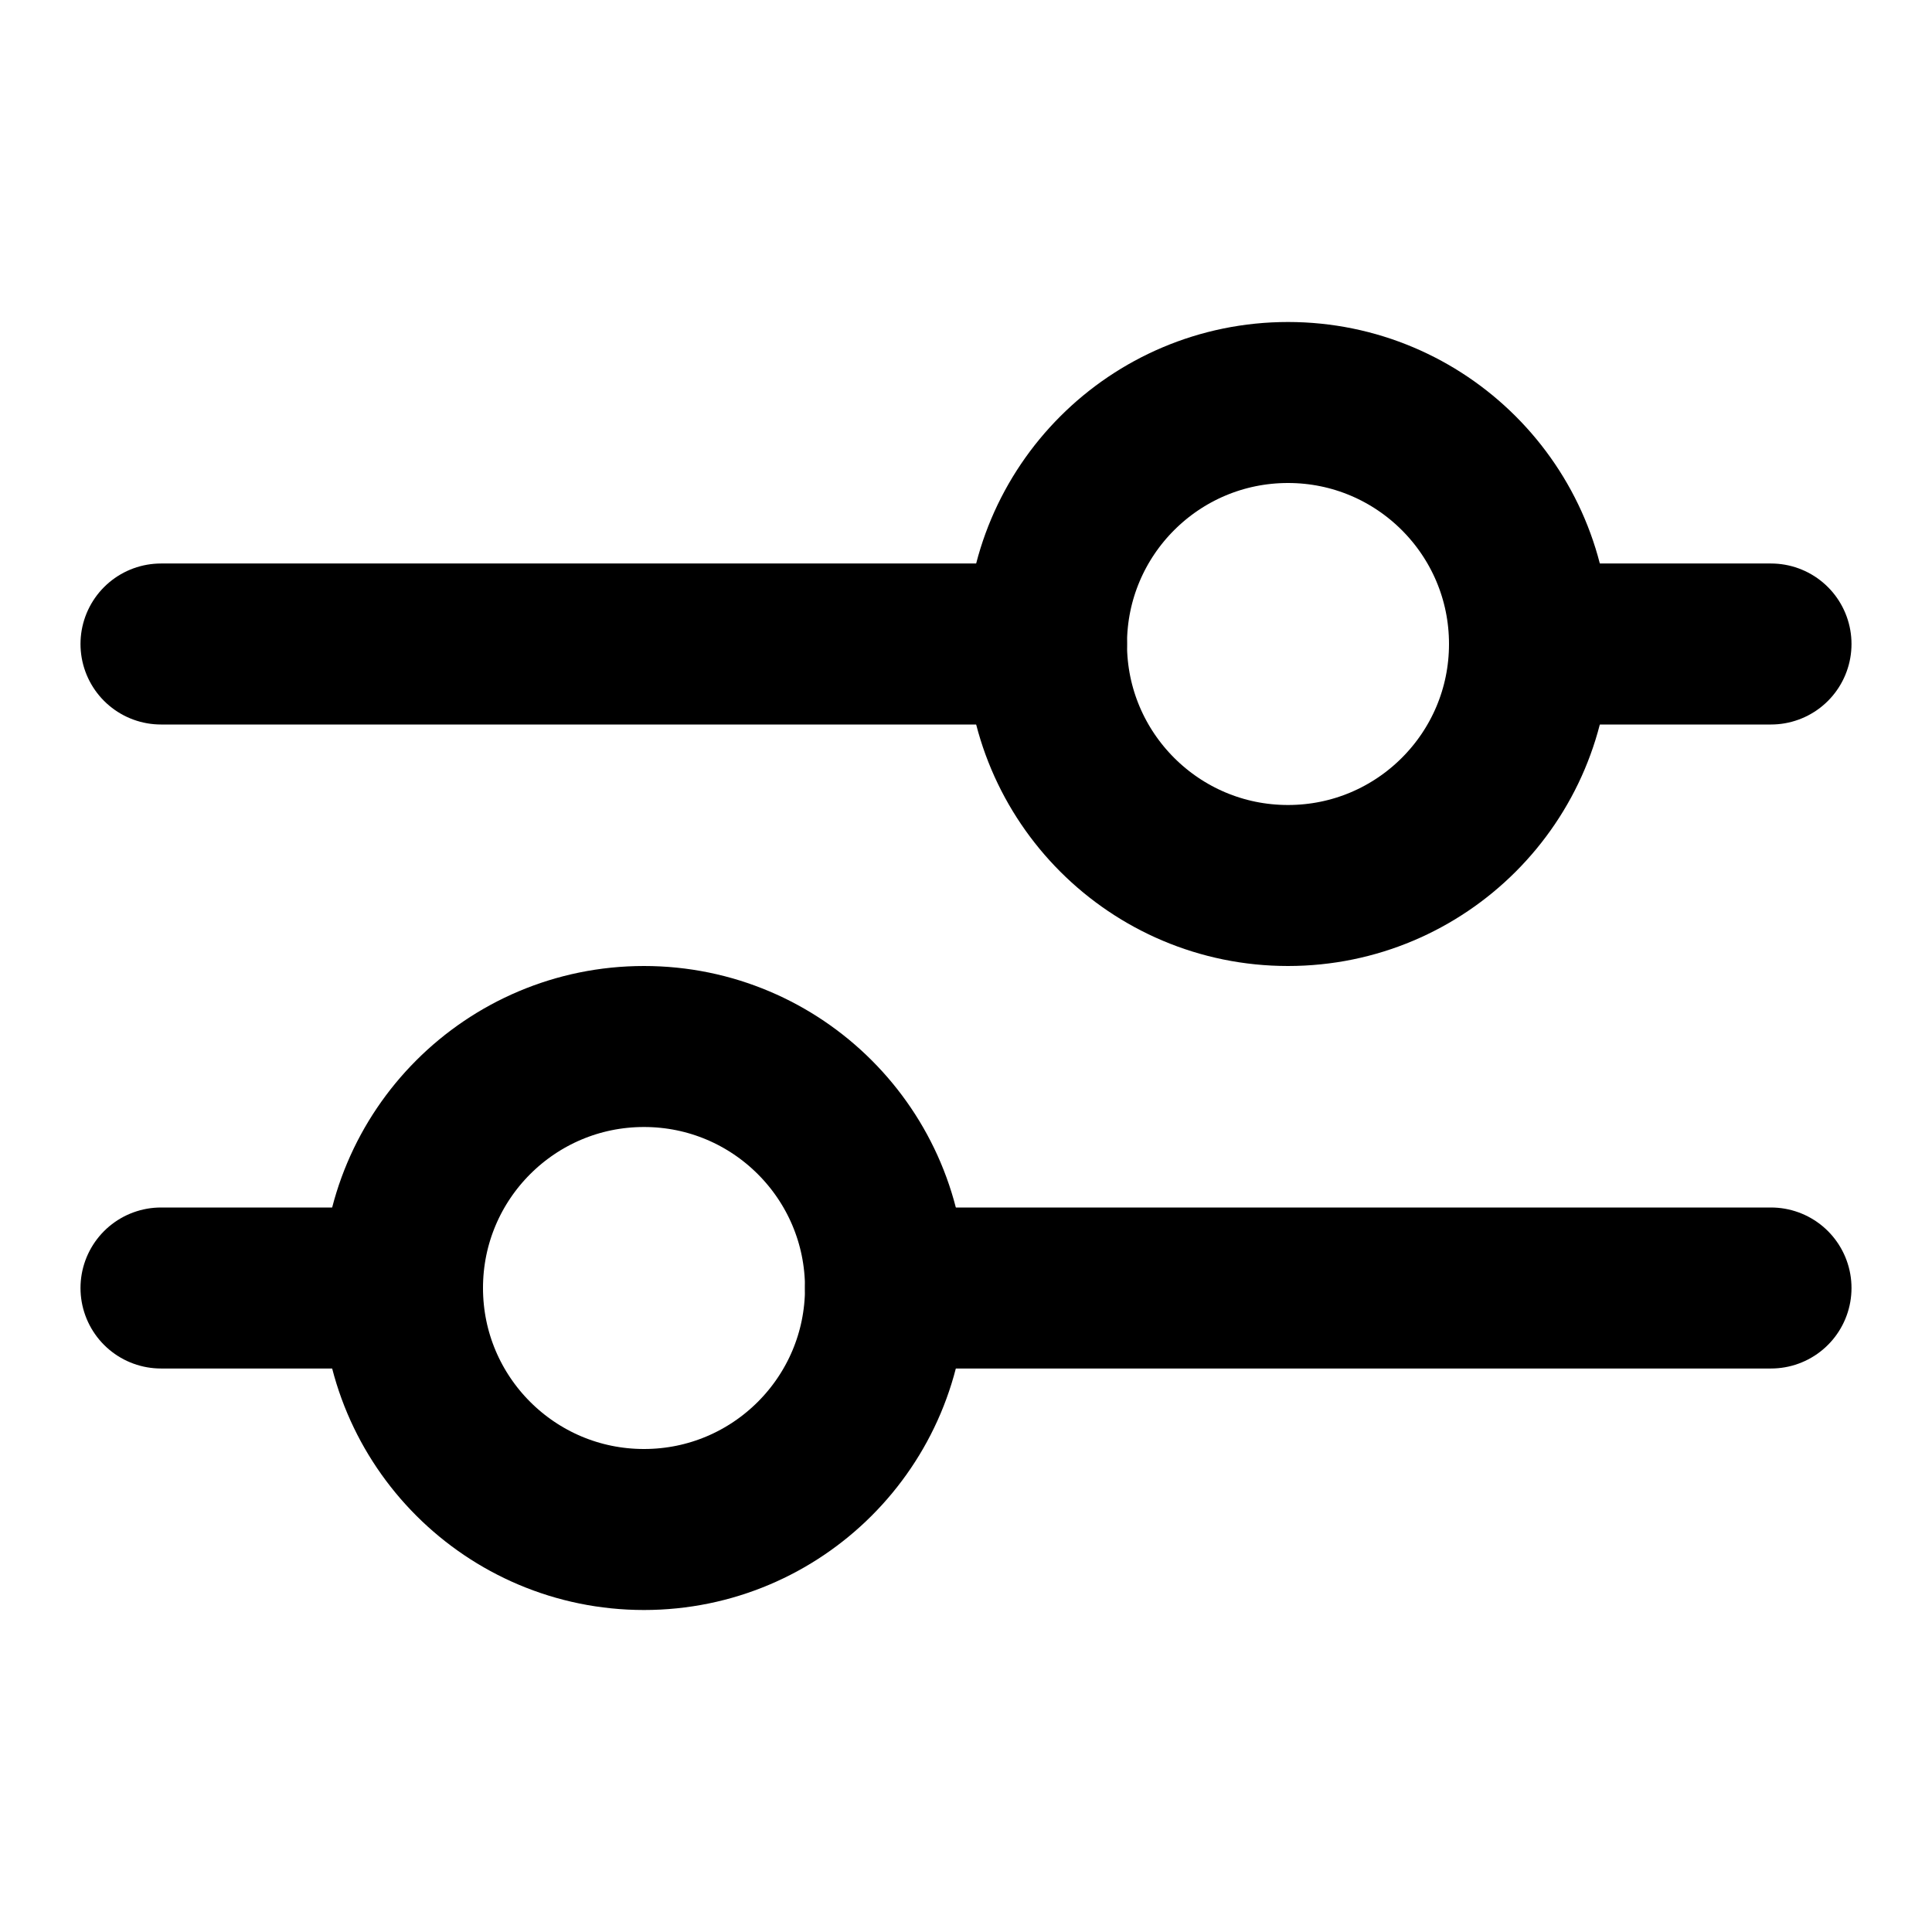 <?xml version="1.0" encoding="utf-8"?><!-- Скачано с сайта svg4.ru / Downloaded from svg4.ru -->
<svg width="800px" height="800px" viewBox="0 0 24 24" fill="none" xmlns="http://www.w3.org/2000/svg">
<path d="M2 8H13M22 8H19" stroke="#000000" stroke-width="2" stroke-linecap="round" stroke-linejoin="round"/>
<path d="M22 16H11M2 16H5" stroke="#000000" stroke-width="2" stroke-linecap="round" stroke-linejoin="round"/>
<circle cx="16" cy="8" r="3" stroke="#000000" stroke-width="2" stroke-linecap="round" stroke-linejoin="round"/>
<circle r="3" transform="matrix(-1 0 0 1 8 16)" stroke="#000000" stroke-width="2" stroke-linecap="round" stroke-linejoin="round"/>
</svg>